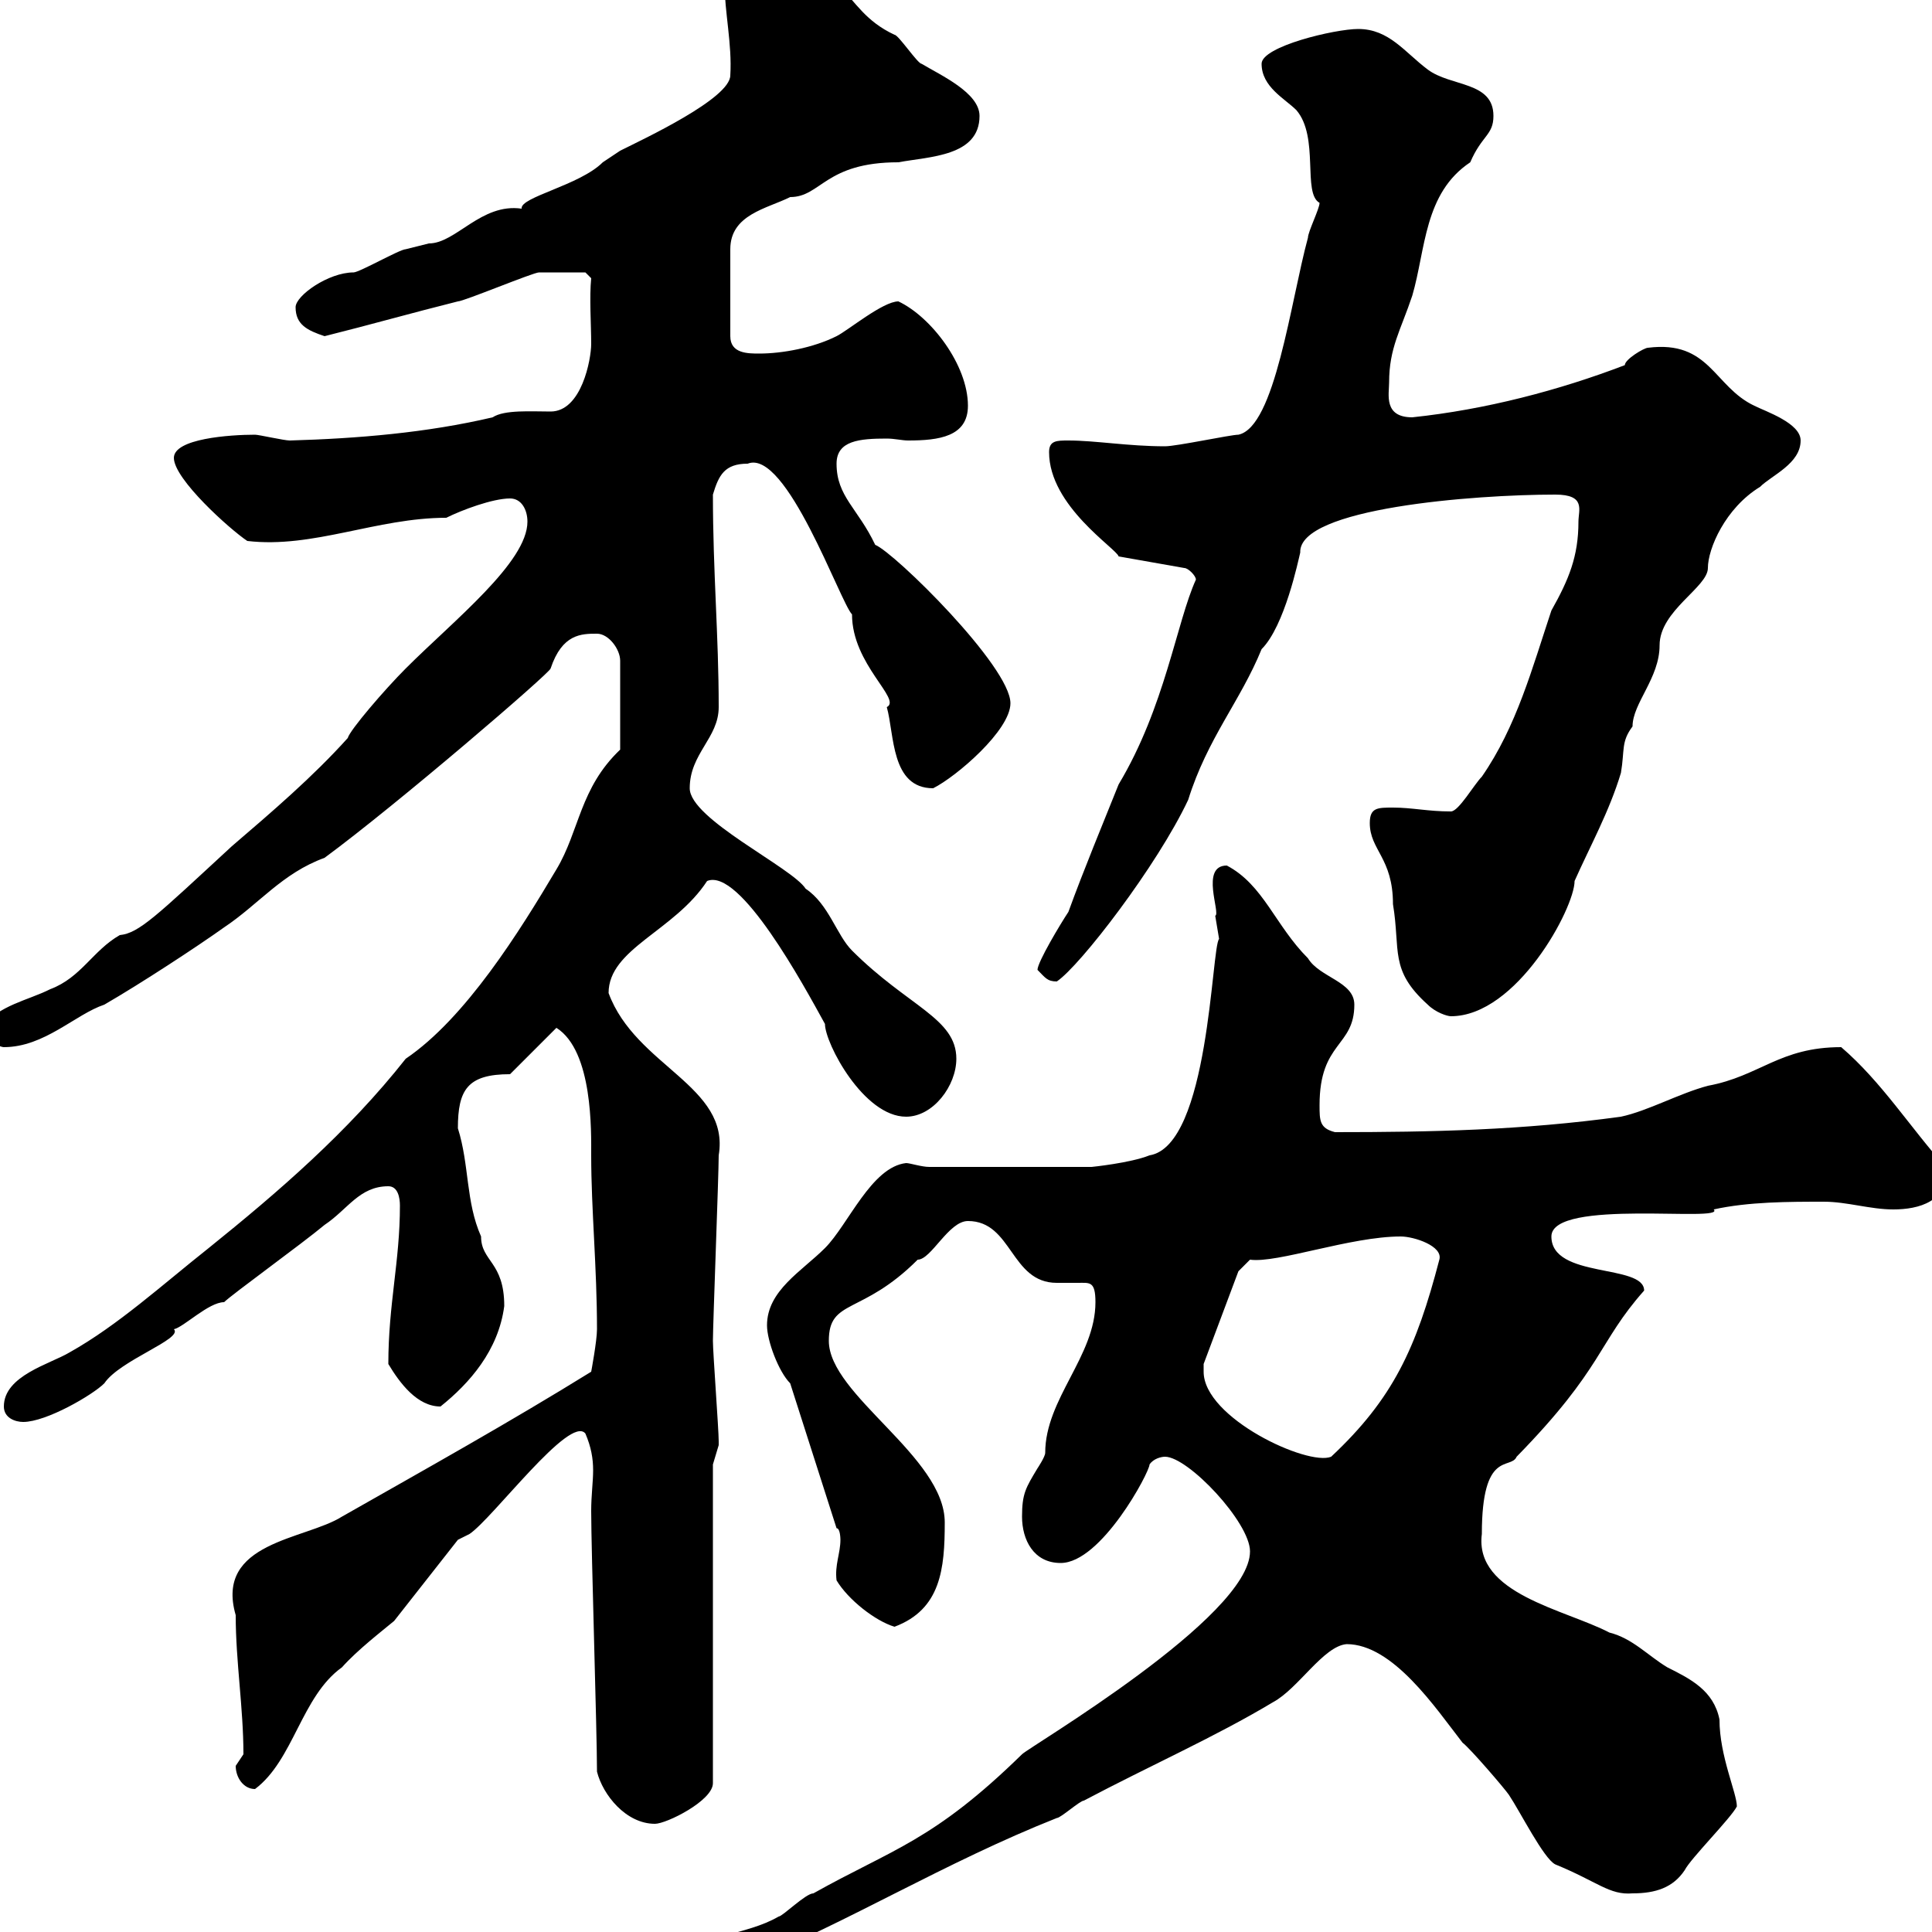 <svg xmlns="http://www.w3.org/2000/svg" xmlns:xlink="http://www.w3.org/1999/xlink" width="300" height="300"><path d="M104.40 304.80C104.40 305.70 106.20 307.50 107.10 307.50C109.80 307.50 114.30 305.70 116.10 304.80C131.70 298.50 146.70 289.20 164.10 282.30C164.70 282.30 167.70 279.60 168.30 279.60C178.50 274.20 188.70 269.70 197.70 264.30C201.60 262.20 205.50 255.60 209.10 255.30C216.30 255.30 222.90 265.20 227.10 270.60C228.30 271.50 233.70 277.80 234.30 278.70C236.10 281.40 239.70 288.60 241.50 289.50C248.10 292.20 249.90 294.30 253.50 294C257.10 294 259.80 293.10 261.60 290.40C262.50 288.60 268.80 282.30 269.70 280.50C269.70 278.40 267 272.70 267 267C266.10 262.50 262.50 260.70 258.90 258.90C255.90 257.10 253.50 254.40 249.90 253.50C243 249.90 228.90 247.50 230.10 238.20C230.10 225 234.60 228.30 235.50 226.20C249 212.40 248.10 208.50 255.30 200.40C255.30 196.20 240.90 198.60 240.90 192C240.90 186 268.20 189.90 266.10 187.80C271.50 186.60 277.80 186.60 283.20 186.60C286.80 186.60 290.40 187.80 294 187.80C297.90 187.80 302.70 186.60 302.10 181.20C296.70 175.20 292.20 168 285.90 162.60C276.30 162.60 273.30 167.10 265.20 168.60C260.70 169.80 255.90 172.50 251.70 173.40C236.40 175.50 222.30 175.80 207.30 175.80C204.90 175.20 204.90 174 204.90 171.60C204.90 161.70 210.30 162.60 210.30 156C210.30 152.40 204.90 151.80 203.10 148.80C198 143.70 196.20 137.40 190.50 134.40C186.30 134.40 189.60 141.90 188.70 142.20C188.70 142.20 189.30 145.80 189.30 145.80C188.10 147 187.80 177.90 178.50 179.40C175.50 180.60 169.50 181.20 169.50 181.20L144.30 181.20C143.10 181.20 141.30 180.60 140.70 180.60C135.30 181.20 131.70 190.20 128.10 193.80C124.50 197.40 119.10 200.40 119.10 205.80C119.10 208.20 120.90 213 122.70 214.80L129.90 237.30C130.50 237.30 130.50 239.10 130.50 239.10C130.50 241.20 129.60 243 129.90 245.40C131.70 248.40 135.90 251.70 138.90 252.60C146.10 249.90 146.70 243.60 146.70 236.40C146.70 226.20 128.70 216.60 128.70 208.20C128.70 201.60 133.80 204.30 142.50 195.60C144.60 195.60 147.30 189.60 150.30 189.60C157.20 189.60 156.90 199.20 164.10 199.20C165.30 199.20 166.20 199.20 167.40 199.20C169.20 199.20 170.10 198.90 170.10 202.20C170.10 210.60 162.30 217.20 162.30 225.60C162.30 226.20 161.10 228 161.10 228C159.30 231 158.70 231.90 158.70 235.50C158.70 239.10 160.50 242.70 164.70 242.70C171 242.70 178.50 228.60 178.50 227.40C179.10 226.50 180.30 226.20 180.90 226.20C184.50 226.20 194.10 236.40 194.10 240.90C194.10 251.10 159.90 271.20 158.70 272.40C144.90 285.90 138.60 287.10 126.30 294C125.10 294 121.50 297.60 120.90 297.60C115.80 300.60 108.60 300.30 104.40 304.80ZM92.70 275.10C93.60 278.70 97.20 283.20 101.70 283.20C103.50 283.20 110.70 279.60 110.70 276.90L110.70 227.40C110.70 227.40 111.60 224.40 111.60 224.40C111.60 223.80 111.60 223.80 111.60 223.80C111.60 222 110.70 210 110.70 208.20C110.70 205.80 111.60 182.40 111.60 179.40C113.40 168.60 98.70 165.60 94.50 154.20C94.50 147.30 104.70 144.60 109.80 136.80C114.90 134.70 124.80 153 128.10 159C128.10 162 134.10 173.40 140.70 173.40C144.90 173.40 148.50 168.60 148.50 164.40C148.50 158.10 141 156.30 132.30 147.60C129.90 145.20 128.70 140.40 125.10 138C123 134.70 107.10 127.20 107.10 122.40C107.10 117 111.60 114.60 111.60 109.80C111.60 98.70 110.70 88.80 110.70 76.80C111.60 73.80 112.50 72 116.10 72C122.10 69.60 130.50 93.60 132.30 95.40C132.30 103.20 140.10 108.60 137.70 109.80C138.90 114 138.30 122.40 144.90 122.40C148.50 120.60 156.90 113.40 156.90 109.20C156.90 103.50 138.90 85.80 135.90 84.60C133.20 78.90 129.90 77.10 129.90 72C129.90 68.40 133.50 68.10 137.70 68.10C138.90 68.10 140.10 68.40 141 68.40C145.80 68.40 150.30 67.80 150.30 63C150.30 56.70 144.60 49.20 139.50 46.80C137.10 46.80 131.70 51.30 129.90 52.20C126.30 54 121.50 54.90 117.90 54.90C116.10 54.90 113.40 54.90 113.40 52.20L113.40 38.70C113.40 33.30 119.10 32.40 122.70 30.60C127.50 30.60 128.10 25.20 139.50 25.20C144.30 24.30 152.10 24.30 152.10 18C152.10 14.40 146.10 11.70 143.10 9.90C142.50 9.90 139.50 5.40 138.90 5.40C129.90 1.20 132.90-6.30 116.10-6.30C114-6.30 111.60-5.40 112.50-2.70C112.50 1.80 113.70 6.90 113.40 11.70C113.40 15.30 99.90 21.60 96.30 23.40C96.30 23.40 93.60 25.20 93.60 25.20C90 28.80 80.70 30.60 81 32.40C74.70 31.50 70.80 37.80 66.60 37.80C66.60 37.80 63 38.70 63 38.70C62.10 38.70 55.80 42.30 54.90 42.30C51 42.30 45.90 45.90 45.90 47.70C45.90 50.40 47.70 51.30 50.40 52.20C57.60 50.40 63.90 48.60 71.10 46.80C72 46.80 82.80 42.30 83.70 42.30C85.50 42.30 88.80 42.30 90.90 42.30L91.80 43.20C91.50 46.20 91.80 50.40 91.80 53.40C91.80 55.80 90.30 63.90 85.50 63.90C82.50 63.90 78.30 63.60 76.50 64.80C66.30 67.20 55.50 68.10 45 68.40C44.10 68.40 40.20 67.50 39.60 67.50C35.70 67.50 27 68.10 27 71.10C27 74.40 35.70 82.20 38.40 84C48.60 85.20 58.50 80.40 69.30 80.40C71.70 79.20 76.50 77.40 79.20 77.40C81 77.40 81.90 79.20 81.90 81C81.90 87.30 70.50 96.30 63 103.80C59.70 107.10 54.30 113.40 54 114.60C48.60 120.60 42.30 126 36 131.40C24.30 142.20 21.60 144.90 18.60 145.20C14.40 147.60 12.60 151.80 7.80 153.60C4.20 155.40 0 156-3 159.60C-3 161.40 0 162.60 0.60 162.60C6.90 162.60 11.70 157.50 16.20 156C21.90 152.70 30.60 147 34.80 144C40.20 140.40 43.80 135.60 50.40 133.20C61.80 124.80 85.50 104.40 85.50 103.80C87.30 98.40 90.30 98.40 92.70 98.40C94.50 98.40 96.30 100.80 96.30 102.60L96.30 116.40C90 122.40 90 129 86.40 135C80.70 144.60 72.30 158.10 63 164.40C54 175.80 43.20 185.10 32.40 193.80C25.20 199.50 18.30 205.80 10.80 210C7.80 211.80 0.60 213.60 0.60 218.40C0.60 220.20 2.40 220.80 3.60 220.80C7.20 220.80 14.40 216.60 16.20 214.80C18.60 211.20 28.50 207.90 27 206.40C28.50 206.10 32.40 202.20 34.80 202.20C36 201 46.80 193.20 50.40 190.20C54 187.80 55.80 184.20 60.30 184.20C61.80 184.20 62.10 186 62.10 187.20C62.10 195.90 60.30 202.50 60.30 211.80C62.10 214.80 64.80 218.40 68.40 218.40C72.90 214.80 77.40 209.70 78.30 202.80C78.30 195.90 74.70 195.90 74.70 192C72.30 186.60 72.90 180.90 71.10 175.20C71.10 169.20 72.60 166.80 79.20 166.80L86.40 159.60C92.10 163.20 91.80 175.80 91.80 179.40C91.80 187.80 92.70 196.80 92.70 206.40C92.70 208.20 91.80 213 91.80 213C79.20 220.80 66.30 228 53.10 235.50C47.40 239.10 33.30 239.40 36.60 250.80C36.60 258 37.80 265.20 37.80 272.40C37.80 272.40 36.60 274.20 36.60 274.20C36.60 276 37.80 277.80 39.60 277.80C45.60 273.30 46.80 263.40 53.10 258.90C55.50 256.20 59.40 253.20 61.20 251.70L71.10 239.10L72.90 238.20C76.50 235.80 88.50 219.60 90.90 222.60C91.80 224.70 92.10 226.50 92.10 228.30C92.10 230.10 91.80 232.20 91.80 234.60C91.80 240.90 92.70 268.80 92.70 275.10ZM186.90 213C186.90 213 186.90 211.80 186.90 211.80L192.30 197.40L194.10 195.60C198.30 196.20 209.70 192 217.50 192C219.60 192 224.10 193.50 223.50 195.60C219.90 209.40 216.30 217.20 206.70 226.20C203.10 227.70 186.90 220.20 186.90 213ZM212.70 127.80C212.70 132 216.30 133.20 216.30 140.40C217.50 147.60 215.70 150.60 221.70 156C222.90 157.20 224.70 157.80 225.30 157.80C235.50 157.80 244.50 141 244.50 136.80C246.90 131.40 249.90 126 251.70 120C252.30 116.40 251.70 115.20 253.50 112.80C253.50 109.20 257.70 105.30 257.70 100.20C257.70 94.80 265.20 91.20 265.20 88.20C265.20 85.20 267.90 78.90 273.30 75.60C275.10 73.80 279.60 72 279.60 68.40C279.60 65.70 274.20 63.90 272.40 63C266.10 60 265.50 52.80 255.90 54C255.30 54 252.30 55.80 252.30 56.70C242.10 60.60 230.70 63.60 219.30 64.80C214.80 64.80 215.70 61.20 215.70 59.40C215.70 54 217.50 51.30 219.30 45.90C221.40 38.70 221.10 30 228.30 25.20C230.10 21 231.90 21 231.90 18C231.90 12.60 225.30 13.50 221.70 10.80C218.10 8.10 215.70 4.50 210.90 4.50C207.30 4.50 195.90 7.20 195.90 9.90C195.90 13.50 199.50 15.30 201.30 17.10C204.90 21.30 202.20 30 204.90 31.50C204.90 32.40 203.10 36 203.10 36.90C200.40 46.80 198 66.30 192.30 67.50C191.10 67.50 182.70 69.30 180.90 69.30C175.20 69.30 170.10 68.40 165.90 68.40C164.10 68.40 162.90 68.40 162.90 70.20C162.90 78.60 173.40 85.20 173.70 86.40L183.90 88.20C184.50 88.20 185.70 89.40 185.70 90C182.70 96.60 180.90 109.80 173.70 121.80C171.30 127.80 168.30 135 165.90 141.60C164.70 143.40 161.10 149.40 161.10 150.60C162.30 151.80 162.60 152.40 164.10 152.40C167.70 150 179.70 134.40 184.50 124.20C187.50 114.60 192.60 108.90 195.90 100.80C199.50 97.20 201.60 87 201.90 85.80C201.60 78.90 228.90 76.80 241.50 76.80C246.30 76.80 245.10 79.20 245.10 81C245.10 86.40 243.60 90 240.90 94.80C237.90 103.80 235.50 112.80 230.10 120.60C228.90 121.80 226.50 126 225.30 126C221.70 126 219.30 125.40 216.30 125.40C213.90 125.40 212.70 125.40 212.70 127.80Z"/></svg>